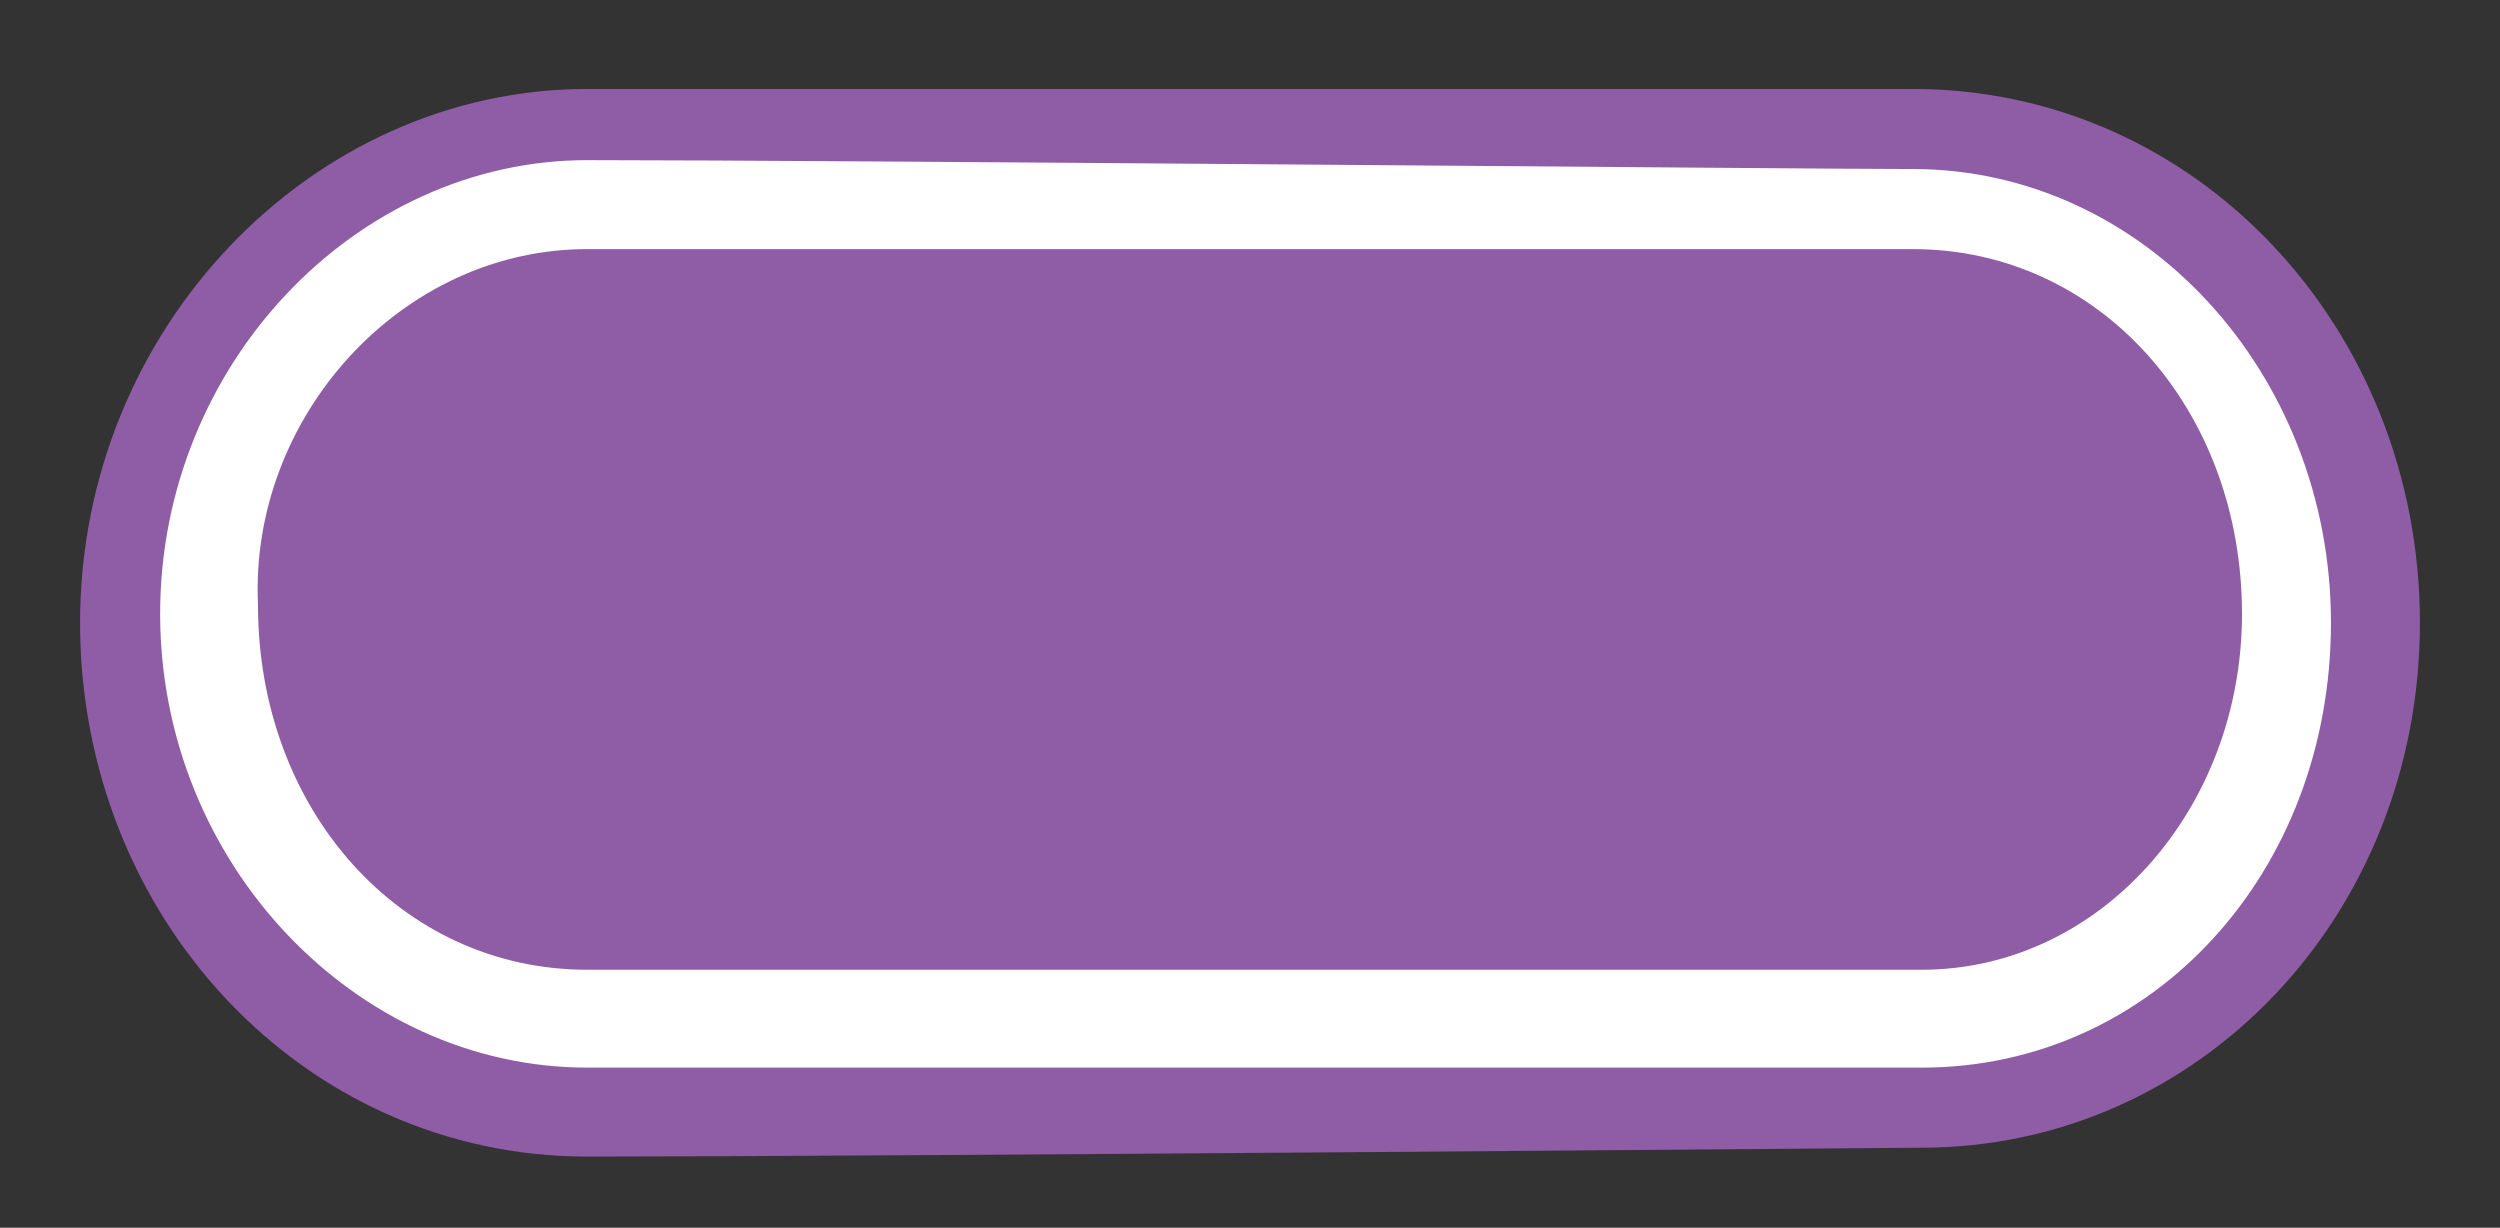 <?xml version="1.0" encoding="utf-8"?>
<!-- Generator: Adobe Illustrator 27.5.0, SVG Export Plug-In . SVG Version: 6.00 Build 0)  -->
<svg version="1.1" id="Layer_2_00000142146627188598591200000011194322861244035752_"
	 xmlns="http://www.w3.org/2000/svg" xmlns:xlink="http://www.w3.org/1999/xlink" x="0px" y="0px" viewBox="0 0 28.1 13.8"
	 style="enable-background:new 0 0 28.1 13.8;" xml:space="preserve">
<rect x="0" y="0" width="28.1" height="13.8" fill="#333333" stroke="none"/>
<style type="text/css">
	.st0{fill:#8F5CA6;}
	.st1{fill:#FFFFFF;}
</style>
<g id="Layer_1-2">
	<path class="st0" d="M21.6,12.9c3.1,0,5.6-2.6,5.6-5.9s-2.5-6-5.7-6c0,0-11.8,0-14.9,0s-5.7,2.7-5.7,6s2.5,6,5.7,6
		S21.6,12.9,21.6,12.9"/>
	<g>
		<path class="st0" d="M6.6,11.5c-2.3,0-4.2-2-4.2-4.6c0-2.5,1.9-4.6,4.2-4.6c2.8,0,12.7,0,14.7,0l0.2,0c2.4,0,4.3,2,4.3,4.6
			c0,2.5-1.8,4.5-4.1,4.5L6.6,11.5z"/>
		<path class="st1" d="M6.6,2.8c2.9,0,13.7,0,14.9,0c2.1,0,3.7,1.8,3.7,4.1c0,2.2-1.6,4-3.6,4l-15,0c-2.1,0-3.7-1.8-3.7-4.1
			C2.8,4.7,4.5,2.8,6.6,2.8 M6.6,1.8C4,1.8,1.8,4.1,1.8,6.9S4,12,6.6,12l15,0c2.6,0,4.6-2.2,4.6-5s-2.1-5.1-4.7-5.1h0
			C20.3,1.9,9.5,1.8,6.6,1.8L6.6,1.8z"/>
	</g>
</g>
</svg>
